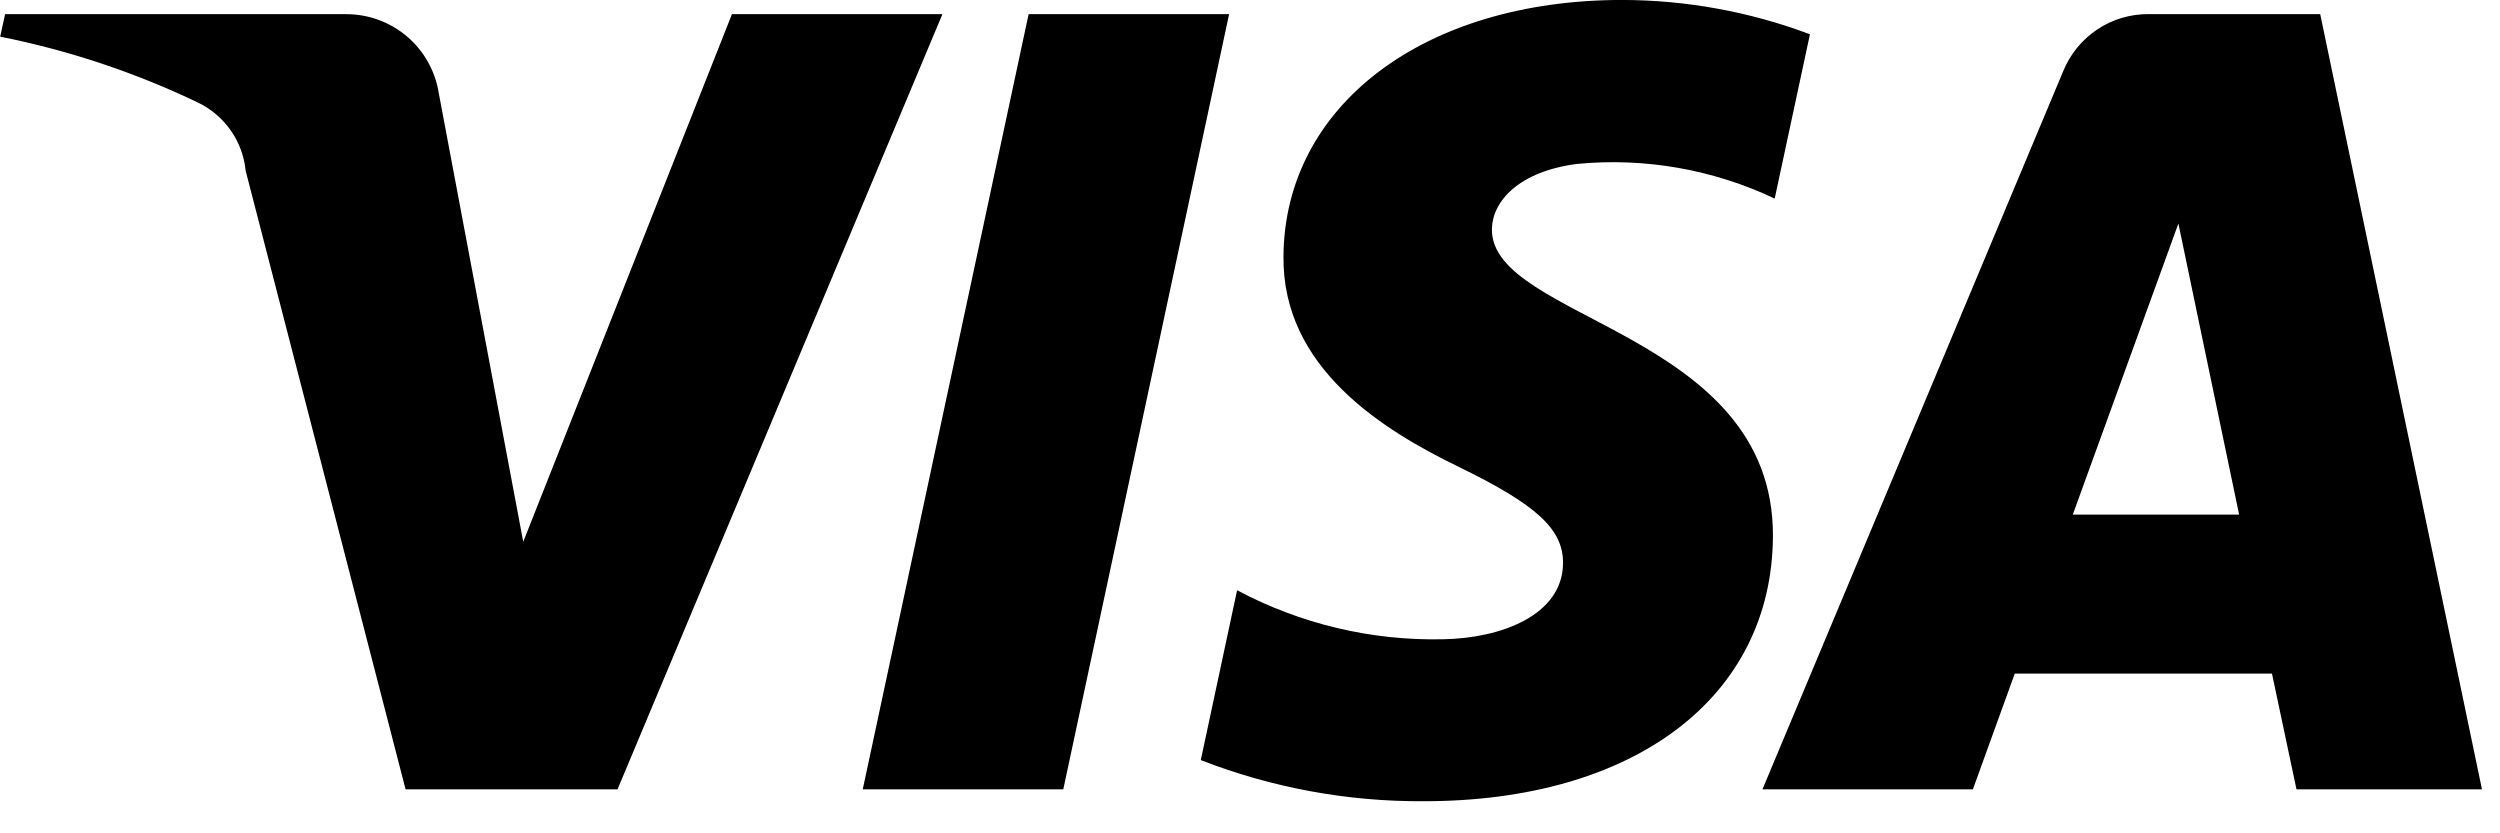 <svg fill="none" height="17" viewBox="0 0 51 17" width="51" xmlns="http://www.w3.org/2000/svg"><path d="m26.183 5.227c-.029 2.278 2.03 3.548 3.581 4.3 1.593.775 2.128 1.273 2.122 1.966-.012 1.061-1.271 1.529-2.449 1.548-1.462.032-2.909-.313-4.2-1l-.741 3.465c1.45.564 2.993.849 4.549.839 4.3 0 7.107-2.121 7.123-5.409.017-4.173-5.772-4.4-5.733-6.27.014-.565.553-1.169 1.736-1.322 1.383-.133 2.777.112 4.033.707l.719-3.352c-1.224-.46-2.521-.697-3.828-.7-4.044 0-6.888 2.15-6.912 5.227zm17.649-4.939c-.373-.003-.738.106-1.048.313-.31.207-.552.502-.693.847l-6.137 14.654h4.293l.854-2.361h5.247l.5 2.361h3.784l-3.3-15.814h-3.493zm.607 4.272 1.239 5.938h-3.393zm-23.455-4.272-3.384 15.814h4.091l3.383-15.814zm-6.052 0-4.258 10.764-1.723-9.152c-.071-.449-.3-.859-.646-1.154-.346-.295-.786-.457-1.24-.457h-6.961l-.1.459c1.396.278 2.752.73 4.036 1.345.267.129.497.324.667.567.17.243.275.526.304.822l3.263 12.62h4.324l6.628-15.814h-4.3" fill="#000"/></svg>